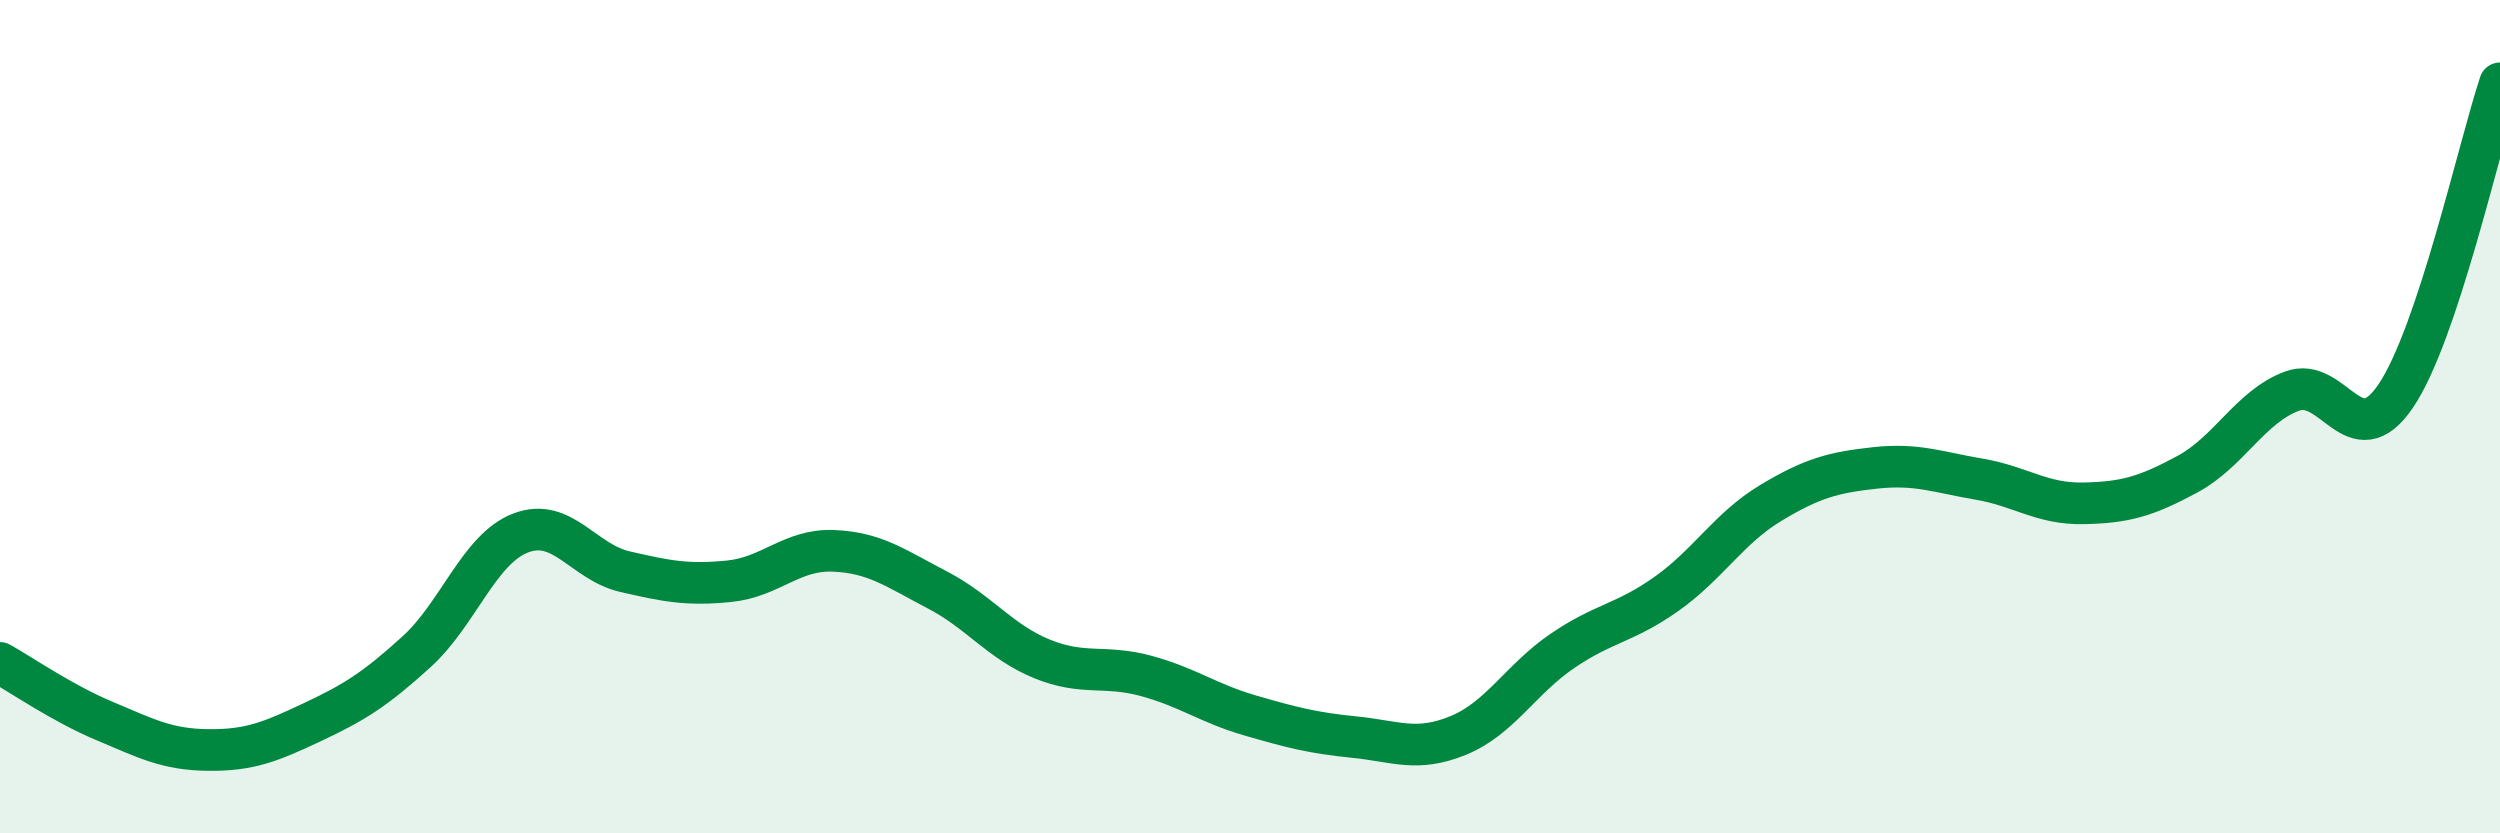 
    <svg width="60" height="20" viewBox="0 0 60 20" xmlns="http://www.w3.org/2000/svg">
      <path
        d="M 0,15.91 C 0.5,16.19 1.5,16.88 2.5,17.3 C 3.5,17.72 4,17.99 5,18 C 6,18.01 6.5,17.8 7.5,17.33 C 8.5,16.86 9,16.55 10,15.64 C 11,14.73 11.5,13.17 12.5,12.79 C 13.5,12.41 14,13.49 15,13.72 C 16,13.95 16.5,14.05 17.5,13.95 C 18.5,13.85 19,13.18 20,13.22 C 21,13.26 21.5,13.64 22.5,14.16 C 23.5,14.68 24,15.4 25,15.81 C 26,16.22 26.5,15.95 27.5,16.22 C 28.5,16.49 29,16.88 30,17.17 C 31,17.46 31.5,17.59 32.5,17.69 C 33.5,17.79 34,18.06 35,17.65 C 36,17.24 36.5,16.3 37.5,15.62 C 38.5,14.94 39,14.96 40,14.25 C 41,13.54 41.5,12.67 42.5,12.07 C 43.5,11.47 44,11.34 45,11.23 C 46,11.12 46.5,11.33 47.5,11.5 C 48.5,11.67 49,12.1 50,12.08 C 51,12.06 51.5,11.92 52.5,11.38 C 53.5,10.84 54,9.77 55,9.39 C 56,9.01 56.5,10.98 57.5,9.5 C 58.5,8.02 59.5,3.5 60,2L60 20L0 20Z"
        fill="#008740"
        opacity="0.1"
        stroke-linecap="round"
        stroke-linejoin="round"
      />
      <path
        d="M 0,15.91 C 0.5,16.19 1.5,16.88 2.5,17.3 C 3.5,17.72 4,17.99 5,18 C 6,18.01 6.5,17.8 7.5,17.33 C 8.5,16.86 9,16.55 10,15.64 C 11,14.73 11.5,13.17 12.5,12.79 C 13.5,12.41 14,13.49 15,13.72 C 16,13.95 16.5,14.05 17.5,13.95 C 18.5,13.85 19,13.18 20,13.22 C 21,13.26 21.5,13.64 22.5,14.16 C 23.5,14.68 24,15.4 25,15.81 C 26,16.22 26.5,15.95 27.5,16.22 C 28.5,16.49 29,16.88 30,17.17 C 31,17.46 31.5,17.59 32.5,17.69 C 33.5,17.79 34,18.06 35,17.65 C 36,17.24 36.5,16.3 37.5,15.62 C 38.5,14.94 39,14.96 40,14.25 C 41,13.54 41.5,12.67 42.5,12.07 C 43.5,11.47 44,11.34 45,11.23 C 46,11.12 46.5,11.33 47.5,11.5 C 48.5,11.67 49,12.1 50,12.08 C 51,12.06 51.5,11.92 52.5,11.38 C 53.5,10.84 54,9.77 55,9.39 C 56,9.01 56.5,10.98 57.5,9.5 C 58.5,8.02 59.5,3.5 60,2"
        stroke="#008740"
        stroke-width="1"
        fill="none"
        stroke-linecap="round"
        stroke-linejoin="round"
      />
    </svg>
  